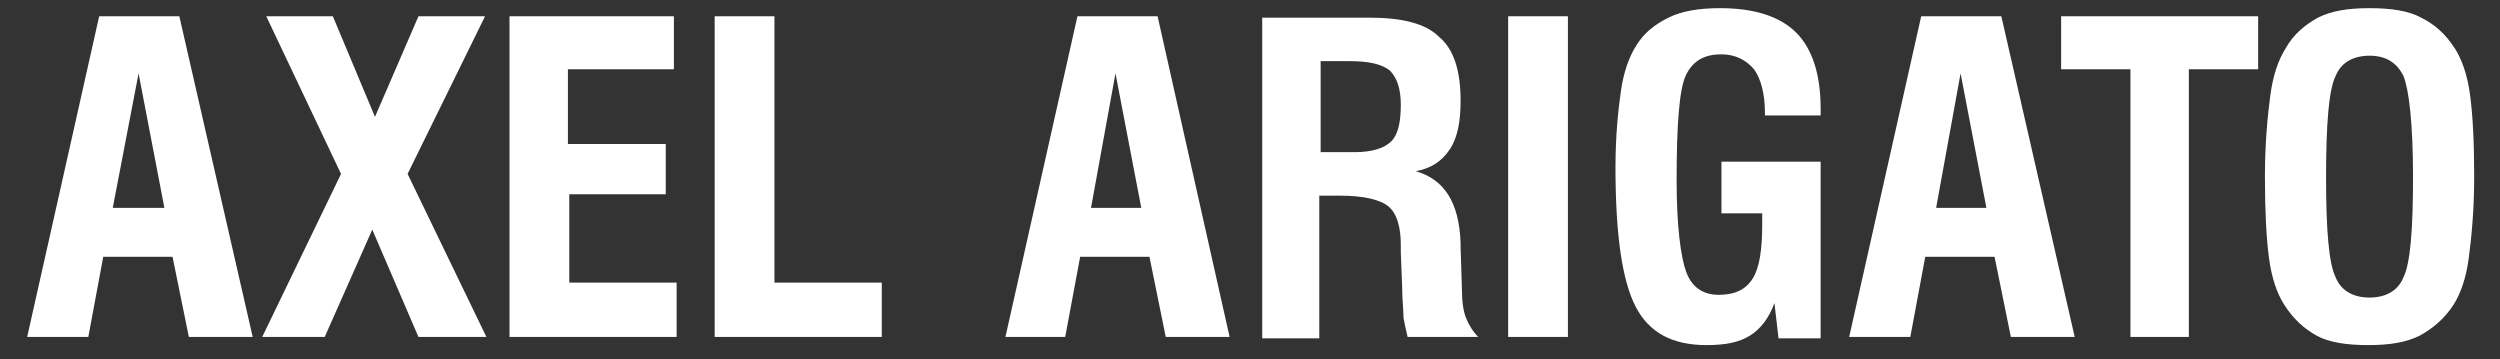 <svg width="320" height="46" viewBox="0 0 320 46" fill="none" xmlns="http://www.w3.org/2000/svg"><rect x="0" y="0" width="320" height="46" fill="#333333" stroke="none"/><path d="M290.433 33.043C290.781 35.651 291.477 37.565 292.346 38.956C293.564 40.869 294.955 42.086 296.52 42.956C298.085 43.825 300.346 44.173 303.129 44.173C305.911 44.173 307.998 43.825 309.737 42.956C311.303 42.086 312.868 40.869 314.085 38.956C314.955 37.565 315.65 35.651 315.998 33.043C316.346 30.434 316.694 26.956 316.694 22.608C316.694 18.26 316.52 14.782 316.172 12.173C315.824 9.564 315.129 7.651 314.259 6.26C313.042 4.347 311.65 3.13 309.911 2.26C308.346 1.391 306.085 1.043 303.303 1.043C300.52 1.043 298.433 1.391 296.694 2.26C295.129 3.13 293.563 4.347 292.52 6.26C291.65 7.651 290.955 9.564 290.607 12.173C290.259 14.782 289.911 18.26 289.911 22.608C289.911 26.956 290.085 30.434 290.433 33.043ZM298.955 9.738C299.65 7.999 301.216 7.13 303.303 7.13C305.39 7.13 306.781 7.999 307.65 9.738C308.346 11.477 308.868 15.825 308.868 22.608C308.868 29.39 308.52 33.738 307.65 35.477C306.955 37.217 305.39 38.086 303.303 38.086C301.216 38.086 299.65 37.217 298.955 35.477C298.085 33.738 297.737 29.391 297.737 22.782C297.737 15.825 298.085 11.477 298.955 9.738ZM280.172 43.13V8.869H289.042V2.086H263.824V8.869H272.694V43.13H280.172ZM244.52 43.13L246.433 32.869H255.303L257.39 43.13H265.563L256.172 2.086H245.911L236.694 43.13H244.52ZM250.955 9.391L254.259 26.608H247.824L250.955 9.391ZM233.042 43.13V20.695H220.346V27.304H225.563V28.695C225.563 31.999 225.216 34.26 224.346 35.651C223.477 37.043 222.085 37.738 219.998 37.738C217.911 37.738 216.52 36.695 215.824 34.782C215.129 32.869 214.607 28.869 214.607 23.13C214.607 15.825 214.955 11.304 215.824 9.564C216.694 7.825 218.085 6.956 220.346 6.956C222.085 6.956 223.477 7.651 224.52 8.869C225.39 10.086 225.911 11.999 225.911 14.434V14.782H233.042V13.912C233.042 9.564 231.998 6.26 229.911 4.173C227.824 2.086 224.52 1.043 220.172 1.043C217.563 1.043 215.303 1.391 213.564 2.26C211.824 3.13 210.433 4.173 209.39 5.912C208.52 7.304 207.824 9.217 207.477 11.651C207.129 14.086 206.781 17.391 206.781 21.391C206.781 30.086 207.65 35.999 209.39 39.304C211.129 42.608 214.085 44.173 218.433 44.173C220.868 44.173 222.607 43.825 223.998 42.956C225.39 42.086 226.433 40.695 227.129 38.782L227.65 43.304H233.042V43.13ZM200.694 2.086H193.042V43.13H200.694V2.086ZM168.868 43.13V25.043H171.477C174.607 25.043 176.694 25.564 177.737 26.434C178.781 27.304 179.303 29.043 179.303 31.304V32.347L179.477 36.695C179.477 38.434 179.65 39.651 179.65 40.695C179.824 41.565 179.998 42.434 180.172 43.13H189.216C188.52 42.434 187.998 41.565 187.65 40.695C187.303 39.825 187.129 38.608 187.129 37.043L186.955 31.651V31.13C186.781 25.912 184.868 22.956 181.216 21.912C183.129 21.564 184.52 20.695 185.563 19.13C186.607 17.564 186.955 15.477 186.955 12.869C186.955 9.043 186.085 6.26 184.172 4.695C182.433 2.956 179.303 2.26 175.303 2.26H161.564V43.304H168.868V43.13ZM168.868 7.825H172.694C175.129 7.825 176.868 8.173 177.911 9.043C178.781 9.912 179.303 11.304 179.303 13.39C179.303 15.651 178.955 17.217 178.085 18.086C177.216 18.956 175.65 19.477 173.39 19.477H169.042V7.825H168.868ZM136.346 43.13L138.259 32.869H147.129L149.216 43.13H157.39L148.172 2.086H137.911L128.694 43.13H136.346ZM142.781 9.391L146.085 26.608H139.65L142.781 9.391ZM112.868 43.13V36.173H99.129V2.086H91.477V43.13H112.868ZM86.607 43.13V36.173H72.868V24.869H85.216V18.434H72.694V8.869H86.259V2.086H65.216V43.13H86.607ZM41.563 43.13L47.651 29.39L53.563 43.13H62.259L52.172 22.26L62.085 2.086H53.563L47.998 14.956L42.607 2.086H34.085L43.651 22.26L33.563 43.13H41.563ZM11.303 43.13L13.216 32.869H22.085L24.172 43.13H32.346L22.955 2.086H12.694L3.477 43.13H11.303ZM17.737 9.391L21.042 26.608H14.433L17.737 9.391Z" fill="white" style="fill:white;fill-opacity:1;"/></svg>